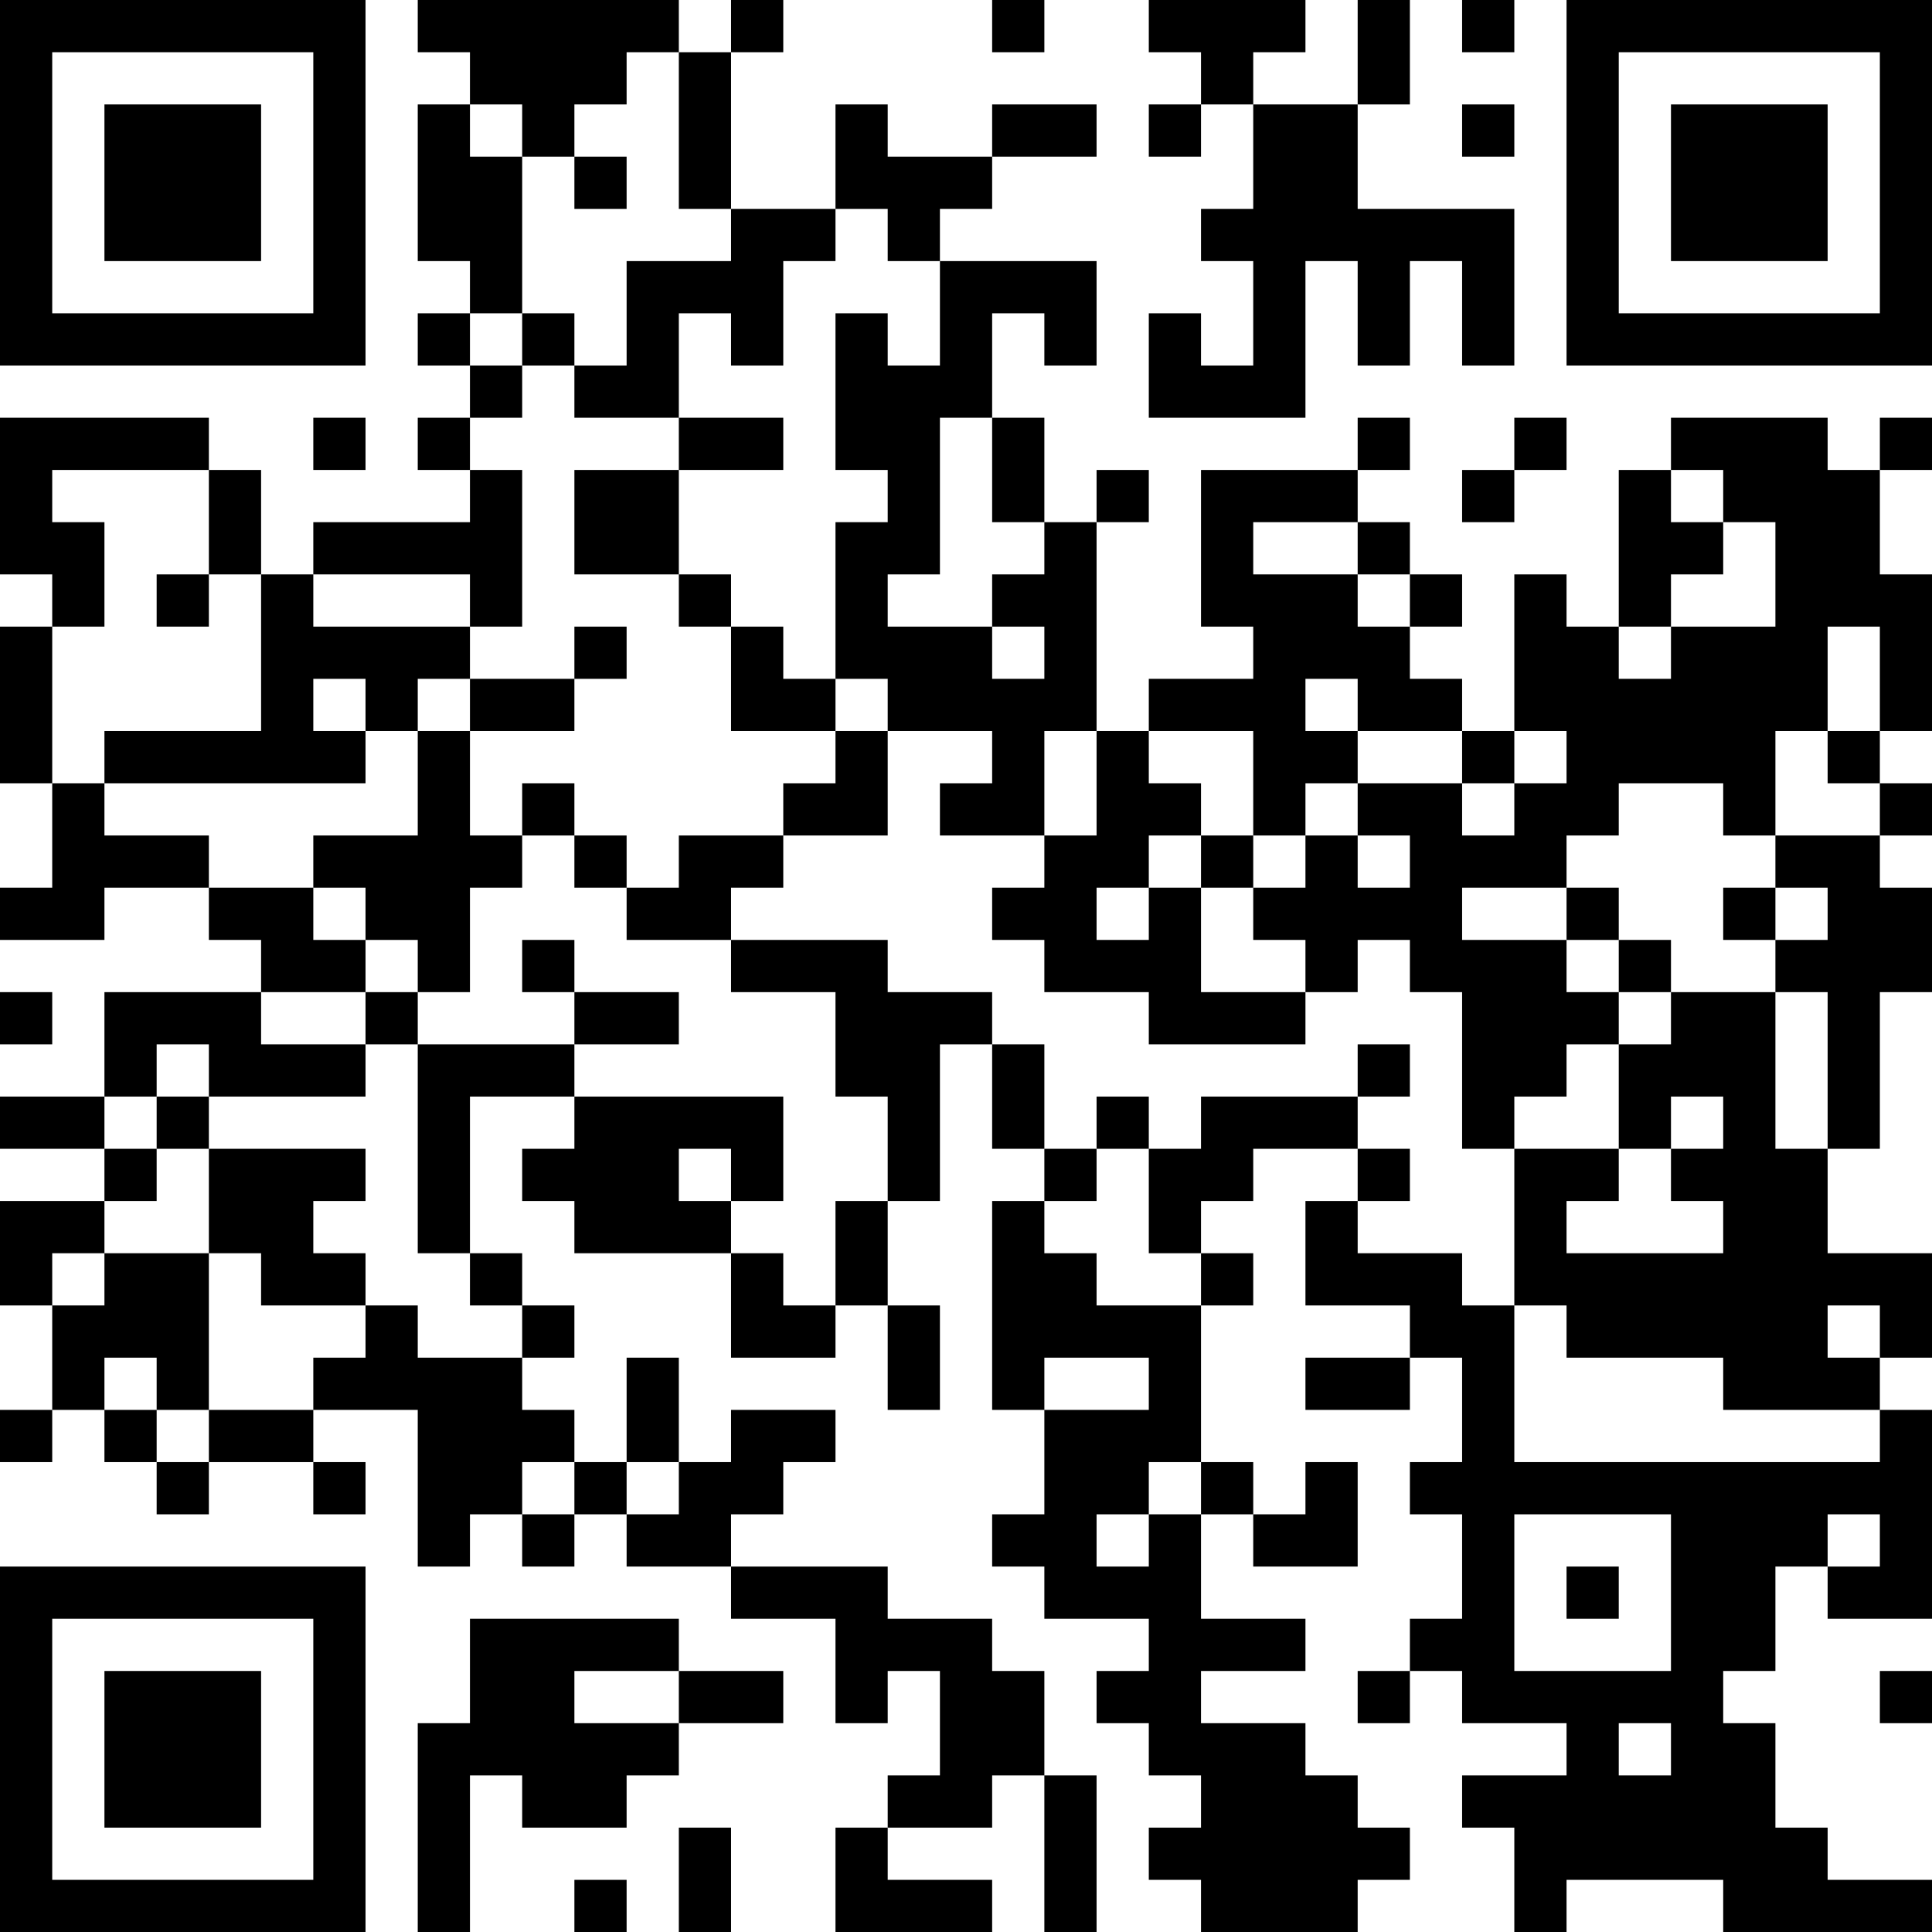 <?xml version="1.0" encoding="UTF-8"?>
<svg xmlns="http://www.w3.org/2000/svg" version="1.1" width="250" height="250" viewBox="0 0 250 250"><rect x="0" y="0" width="250" height="250" fill="#ffffff"/><g transform="scale(6.757)"><g transform="translate(0,0)"><path fill-rule="evenodd" d="M8 0L8 1L9 1L9 2L8 2L8 5L9 5L9 6L8 6L8 7L9 7L9 8L8 8L8 9L9 9L9 10L6 10L6 11L5 11L5 9L4 9L4 8L0 8L0 11L1 11L1 12L0 12L0 15L1 15L1 17L0 17L0 18L2 18L2 17L4 17L4 18L5 18L5 19L2 19L2 21L0 21L0 22L2 22L2 23L0 23L0 25L1 25L1 27L0 27L0 28L1 28L1 27L2 27L2 28L3 28L3 29L4 29L4 28L6 28L6 29L7 29L7 28L6 28L6 27L8 27L8 30L9 30L9 29L10 29L10 30L11 30L11 29L12 29L12 30L14 30L14 31L16 31L16 33L17 33L17 32L18 32L18 34L17 34L17 35L16 35L16 37L19 37L19 36L17 36L17 35L19 35L19 34L20 34L20 37L21 37L21 34L20 34L20 32L19 32L19 31L17 31L17 30L14 30L14 29L15 29L15 28L16 28L16 27L14 27L14 28L13 28L13 26L12 26L12 28L11 28L11 27L10 27L10 26L11 26L11 25L10 25L10 24L9 24L9 21L11 21L11 22L10 22L10 23L11 23L11 24L14 24L14 26L16 26L16 25L17 25L17 27L18 27L18 25L17 25L17 23L18 23L18 20L19 20L19 22L20 22L20 23L19 23L19 27L20 27L20 29L19 29L19 30L20 30L20 31L22 31L22 32L21 32L21 33L22 33L22 34L23 34L23 35L22 35L22 36L23 36L23 37L26 37L26 36L27 36L27 35L26 35L26 34L25 34L25 33L23 33L23 32L25 32L25 31L23 31L23 29L24 29L24 30L26 30L26 28L25 28L25 29L24 29L24 28L23 28L23 25L24 25L24 24L23 24L23 23L24 23L24 22L26 22L26 23L25 23L25 25L27 25L27 26L25 26L25 27L27 27L27 26L28 26L28 28L27 28L27 29L28 29L28 31L27 31L27 32L26 32L26 33L27 33L27 32L28 32L28 33L30 33L30 34L28 34L28 35L29 35L29 37L30 37L30 36L33 36L33 37L37 37L37 36L35 36L35 35L34 35L34 33L33 33L33 32L34 32L34 30L35 30L35 31L37 31L37 27L36 27L36 26L37 26L37 24L35 24L35 22L36 22L36 19L37 19L37 17L36 17L36 16L37 16L37 15L36 15L36 14L37 14L37 11L36 11L36 9L37 9L37 8L36 8L36 9L35 9L35 8L32 8L32 9L31 9L31 12L30 12L30 11L29 11L29 14L28 14L28 13L27 13L27 12L28 12L28 11L27 11L27 10L26 10L26 9L27 9L27 8L26 8L26 9L23 9L23 12L24 12L24 13L22 13L22 14L21 14L21 10L22 10L22 9L21 9L21 10L20 10L20 8L19 8L19 6L20 6L20 7L21 7L21 5L18 5L18 4L19 4L19 3L21 3L21 2L19 2L19 3L17 3L17 2L16 2L16 4L14 4L14 1L15 1L15 0L14 0L14 1L13 1L13 0ZM19 0L19 1L20 1L20 0ZM22 0L22 1L23 1L23 2L22 2L22 3L23 3L23 2L24 2L24 4L23 4L23 5L24 5L24 7L23 7L23 6L22 6L22 8L25 8L25 5L26 5L26 7L27 7L27 5L28 5L28 7L29 7L29 4L26 4L26 2L27 2L27 0L26 0L26 2L24 2L24 1L25 1L25 0ZM28 0L28 1L29 1L29 0ZM12 1L12 2L11 2L11 3L10 3L10 2L9 2L9 3L10 3L10 6L9 6L9 7L10 7L10 8L9 8L9 9L10 9L10 12L9 12L9 11L6 11L6 12L9 12L9 13L8 13L8 14L7 14L7 13L6 13L6 14L7 14L7 15L2 15L2 14L5 14L5 11L4 11L4 9L1 9L1 10L2 10L2 12L1 12L1 15L2 15L2 16L4 16L4 17L6 17L6 18L7 18L7 19L5 19L5 20L7 20L7 21L4 21L4 20L3 20L3 21L2 21L2 22L3 22L3 23L2 23L2 24L1 24L1 25L2 25L2 24L4 24L4 27L3 27L3 26L2 26L2 27L3 27L3 28L4 28L4 27L6 27L6 26L7 26L7 25L8 25L8 26L10 26L10 25L9 25L9 24L8 24L8 20L11 20L11 21L15 21L15 23L14 23L14 22L13 22L13 23L14 23L14 24L15 24L15 25L16 25L16 23L17 23L17 21L16 21L16 19L14 19L14 18L17 18L17 19L19 19L19 20L20 20L20 22L21 22L21 23L20 23L20 24L21 24L21 25L23 25L23 24L22 24L22 22L23 22L23 21L26 21L26 22L27 22L27 23L26 23L26 24L28 24L28 25L29 25L29 28L36 28L36 27L33 27L33 26L30 26L30 25L29 25L29 22L31 22L31 23L30 23L30 24L33 24L33 23L32 23L32 22L33 22L33 21L32 21L32 22L31 22L31 20L32 20L32 19L34 19L34 22L35 22L35 19L34 19L34 18L35 18L35 17L34 17L34 16L36 16L36 15L35 15L35 14L36 14L36 12L35 12L35 14L34 14L34 16L33 16L33 15L31 15L31 16L30 16L30 17L28 17L28 18L30 18L30 19L31 19L31 20L30 20L30 21L29 21L29 22L28 22L28 19L27 19L27 18L26 18L26 19L25 19L25 18L24 18L24 17L25 17L25 16L26 16L26 17L27 17L27 16L26 16L26 15L28 15L28 16L29 16L29 15L30 15L30 14L29 14L29 15L28 15L28 14L26 14L26 13L25 13L25 14L26 14L26 15L25 15L25 16L24 16L24 14L22 14L22 15L23 15L23 16L22 16L22 17L21 17L21 18L22 18L22 17L23 17L23 19L25 19L25 20L22 20L22 19L20 19L20 18L19 18L19 17L20 17L20 16L21 16L21 14L20 14L20 16L18 16L18 15L19 15L19 14L17 14L17 13L16 13L16 10L17 10L17 9L16 9L16 6L17 6L17 7L18 7L18 5L17 5L17 4L16 4L16 5L15 5L15 7L14 7L14 6L13 6L13 8L11 8L11 7L12 7L12 5L14 5L14 4L13 4L13 1ZM28 2L28 3L29 3L29 2ZM11 3L11 4L12 4L12 3ZM10 6L10 7L11 7L11 6ZM6 8L6 9L7 9L7 8ZM13 8L13 9L11 9L11 11L13 11L13 12L14 12L14 14L16 14L16 15L15 15L15 16L13 16L13 17L12 17L12 16L11 16L11 15L10 15L10 16L9 16L9 14L11 14L11 13L12 13L12 12L11 12L11 13L9 13L9 14L8 14L8 16L6 16L6 17L7 17L7 18L8 18L8 19L7 19L7 20L8 20L8 19L9 19L9 17L10 17L10 16L11 16L11 17L12 17L12 18L14 18L14 17L15 17L15 16L17 16L17 14L16 14L16 13L15 13L15 12L14 12L14 11L13 11L13 9L15 9L15 8ZM18 8L18 11L17 11L17 12L19 12L19 13L20 13L20 12L19 12L19 11L20 11L20 10L19 10L19 8ZM29 8L29 9L28 9L28 10L29 10L29 9L30 9L30 8ZM32 9L32 10L33 10L33 11L32 11L32 12L31 12L31 13L32 13L32 12L34 12L34 10L33 10L33 9ZM24 10L24 11L26 11L26 12L27 12L27 11L26 11L26 10ZM3 11L3 12L4 12L4 11ZM23 16L23 17L24 17L24 16ZM30 17L30 18L31 18L31 19L32 19L32 18L31 18L31 17ZM33 17L33 18L34 18L34 17ZM10 18L10 19L11 19L11 20L13 20L13 19L11 19L11 18ZM0 19L0 20L1 20L1 19ZM26 20L26 21L27 21L27 20ZM3 21L3 22L4 22L4 24L5 24L5 25L7 25L7 24L6 24L6 23L7 23L7 22L4 22L4 21ZM21 21L21 22L22 22L22 21ZM35 25L35 26L36 26L36 25ZM20 26L20 27L22 27L22 26ZM10 28L10 29L11 29L11 28ZM12 28L12 29L13 29L13 28ZM22 28L22 29L21 29L21 30L22 30L22 29L23 29L23 28ZM29 29L29 32L32 32L32 29ZM35 29L35 30L36 30L36 29ZM30 30L30 31L31 31L31 30ZM9 31L9 33L8 33L8 37L9 37L9 34L10 34L10 35L12 35L12 34L13 34L13 33L15 33L15 32L13 32L13 31ZM11 32L11 33L13 33L13 32ZM36 32L36 33L37 33L37 32ZM31 33L31 34L32 34L32 33ZM13 35L13 37L14 37L14 35ZM11 36L11 37L12 37L12 36ZM0 0L0 7L7 7L7 0ZM1 1L1 6L6 6L6 1ZM2 2L2 5L5 5L5 2ZM30 0L30 7L37 7L37 0ZM31 1L31 6L36 6L36 1ZM32 2L32 5L35 5L35 2ZM0 30L0 37L7 37L7 30ZM1 31L1 36L6 36L6 31ZM2 32L2 35L5 35L5 32Z" fill="#000000"/></g></g></svg>
